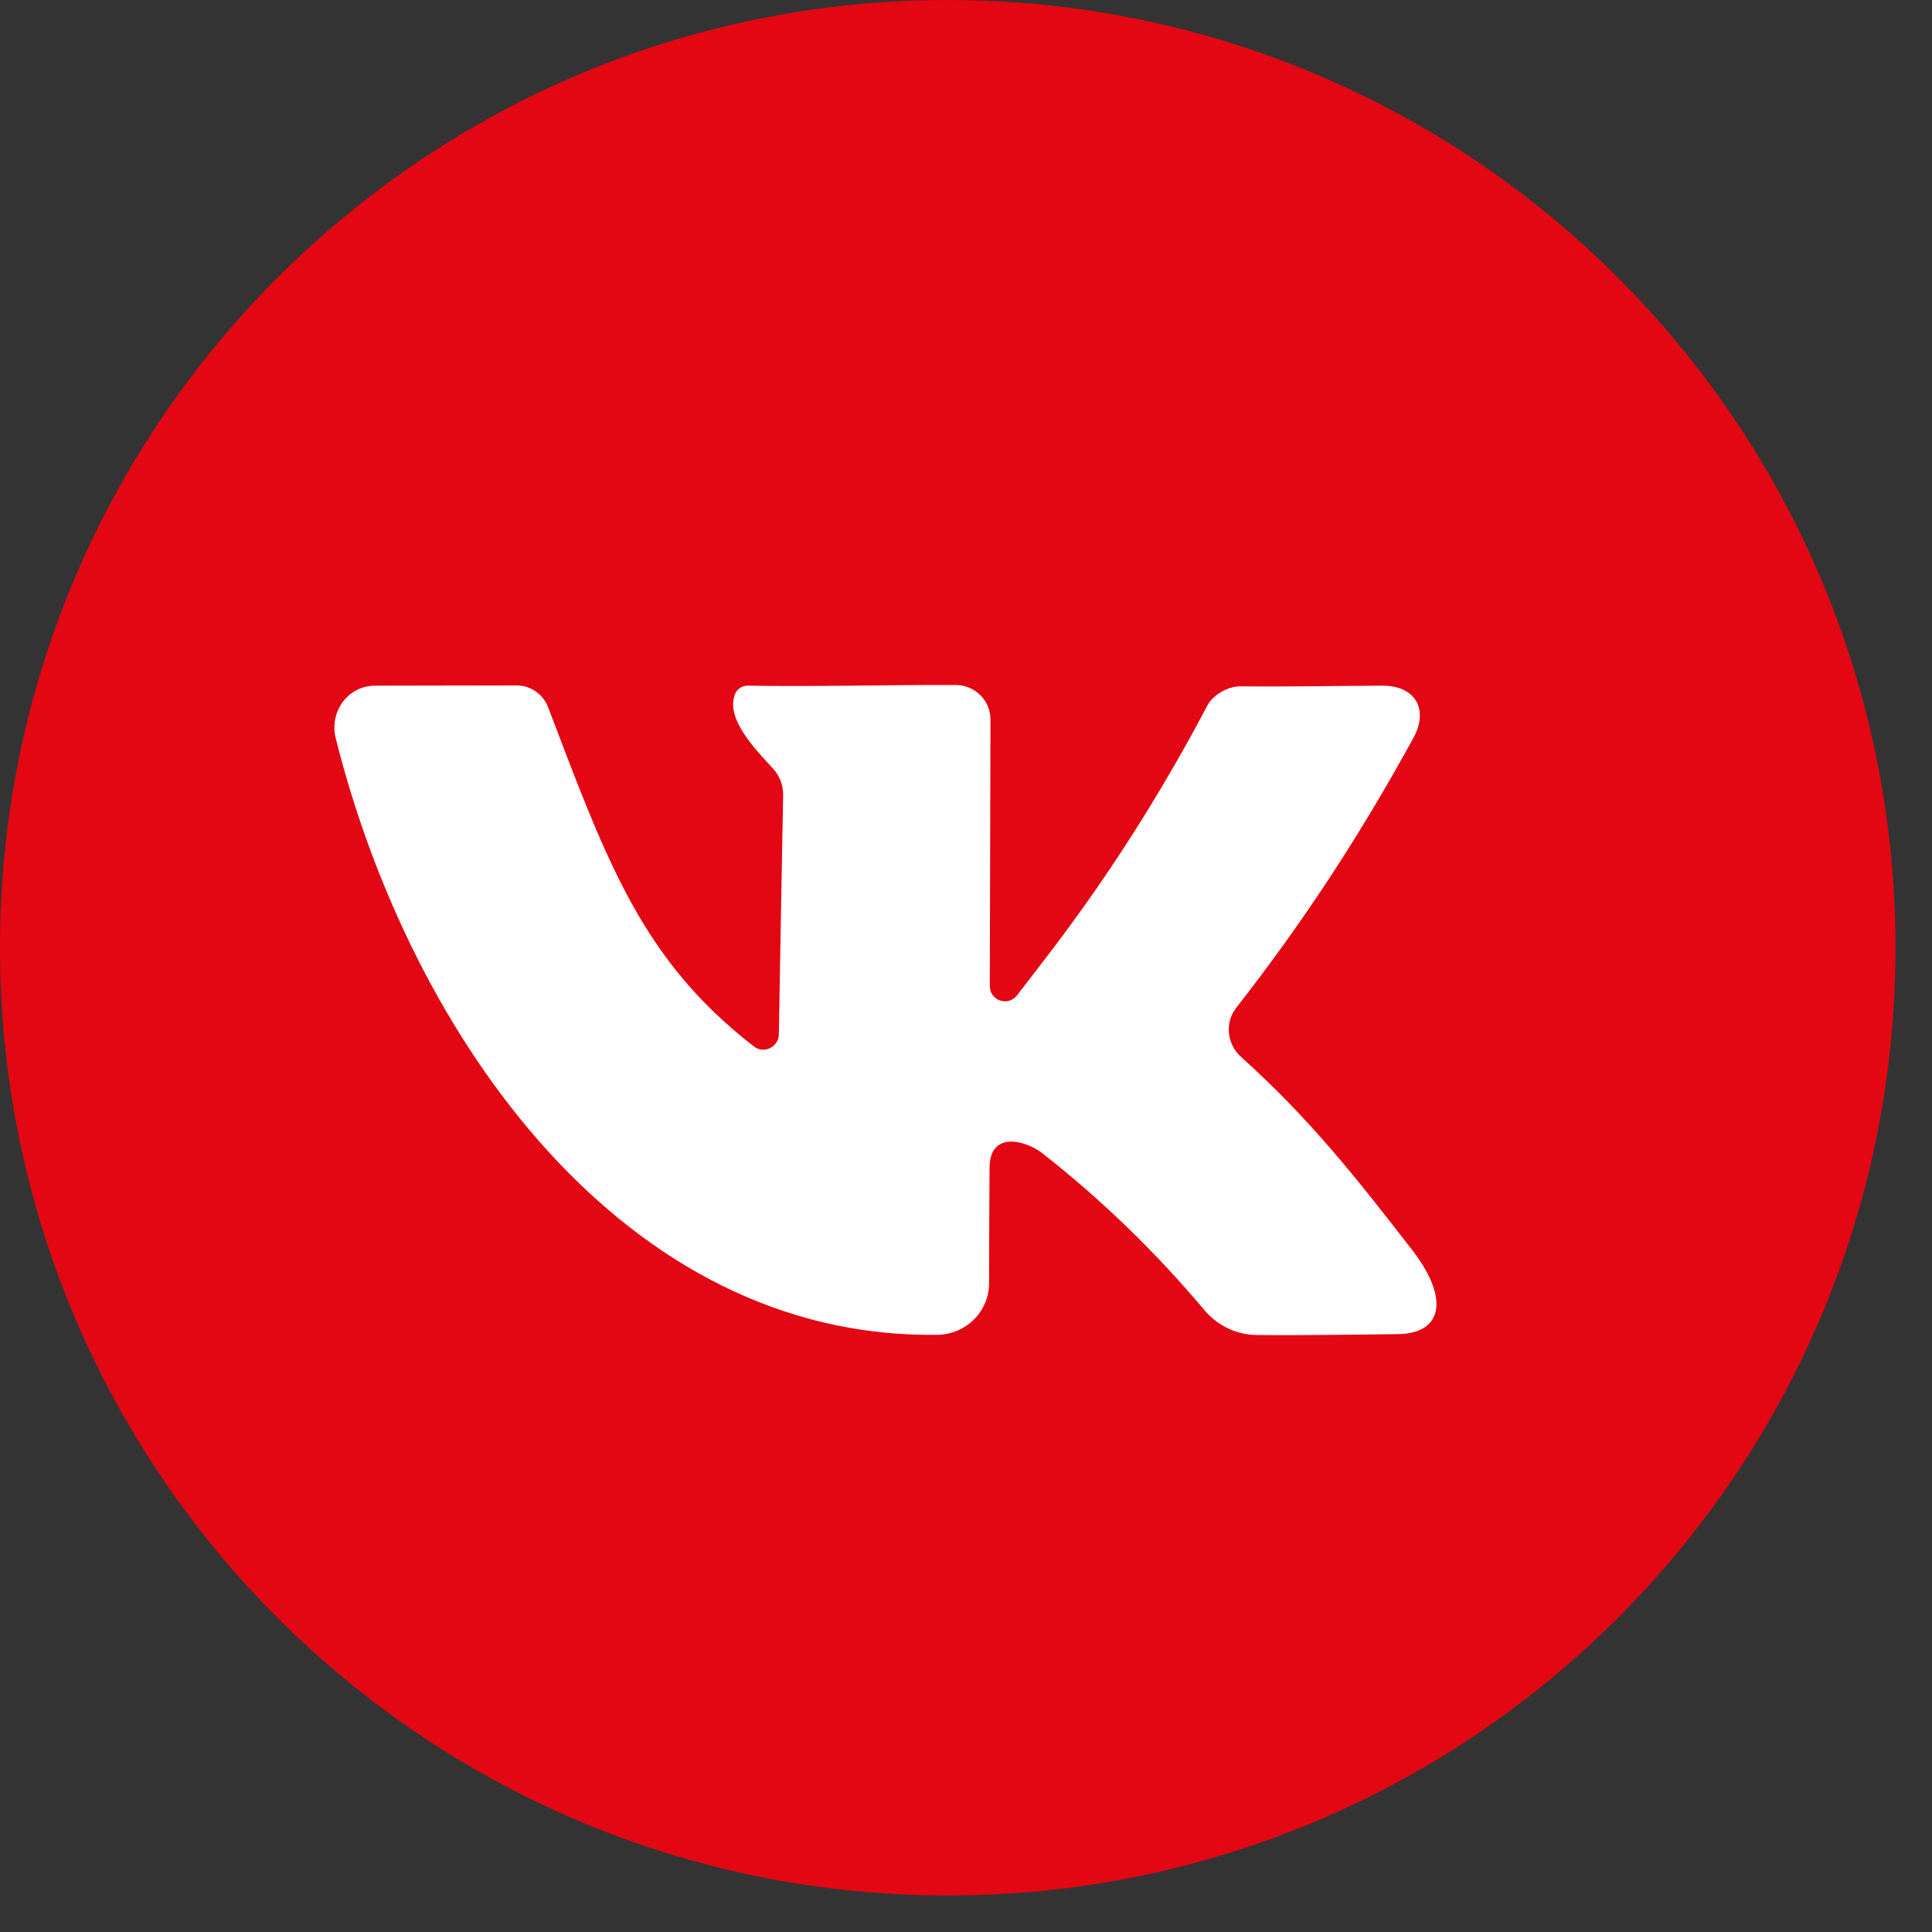 <?xml version="1.0" encoding="UTF-8"?> <svg xmlns="http://www.w3.org/2000/svg" width="31" height="31" viewBox="0 0 31 31" fill="none"><rect x="0" y="0" width="31" height="31" fill="#333333" stroke="none"/><path d="M15.207 1C23.053 1 29.414 7.361 29.414 15.207C29.414 23.053 23.053 29.414 15.207 29.414C7.361 29.414 1 23.053 1 15.207C1 7.361 7.361 1 15.207 1Z" fill="#E30613" stroke="#E30613" stroke-width="2"></path><path d="M19.896 11.013C20.683 11.02 21.356 11.006 22.176 11.002C22.707 10.998 22.933 11.379 22.677 11.844C21.806 13.432 20.91 14.797 19.834 16.173C19.651 16.407 19.688 16.755 19.907 16.953C21.027 17.959 21.77 18.911 22.659 20.056C23.274 20.854 23.135 21.399 22.428 21.407C21.675 21.414 20.917 21.429 20.163 21.421C19.841 21.418 19.538 21.271 19.329 21.026C18.557 20.108 17.701 19.27 16.72 18.501C16.46 18.3 15.878 18.135 15.878 18.742C15.874 19.357 15.871 19.972 15.871 20.587C15.871 21.044 15.501 21.41 15.044 21.418C10.023 21.491 6.594 16.656 5.387 11.847C5.281 11.419 5.581 11.002 6.02 11.002C6.777 11.002 7.531 10.998 8.289 10.998C8.512 10.998 8.713 11.137 8.794 11.346C9.756 13.875 10.312 15.408 12.098 16.792C12.259 16.916 12.493 16.799 12.497 16.598C12.519 15.32 12.541 14.043 12.566 12.766C12.57 12.605 12.511 12.448 12.402 12.331C12.098 12.001 11.641 11.525 11.794 11.137C11.827 11.053 11.911 10.998 12.003 11.002C13.086 11.02 14.242 10.987 15.34 10.991C15.644 10.995 15.889 11.236 15.893 11.54L15.882 15.822C15.882 16.056 16.175 16.155 16.317 15.972C16.928 15.178 18.096 13.739 19.373 11.32C19.457 11.156 19.699 11.013 19.896 11.013Z" fill="white"></path></svg> 